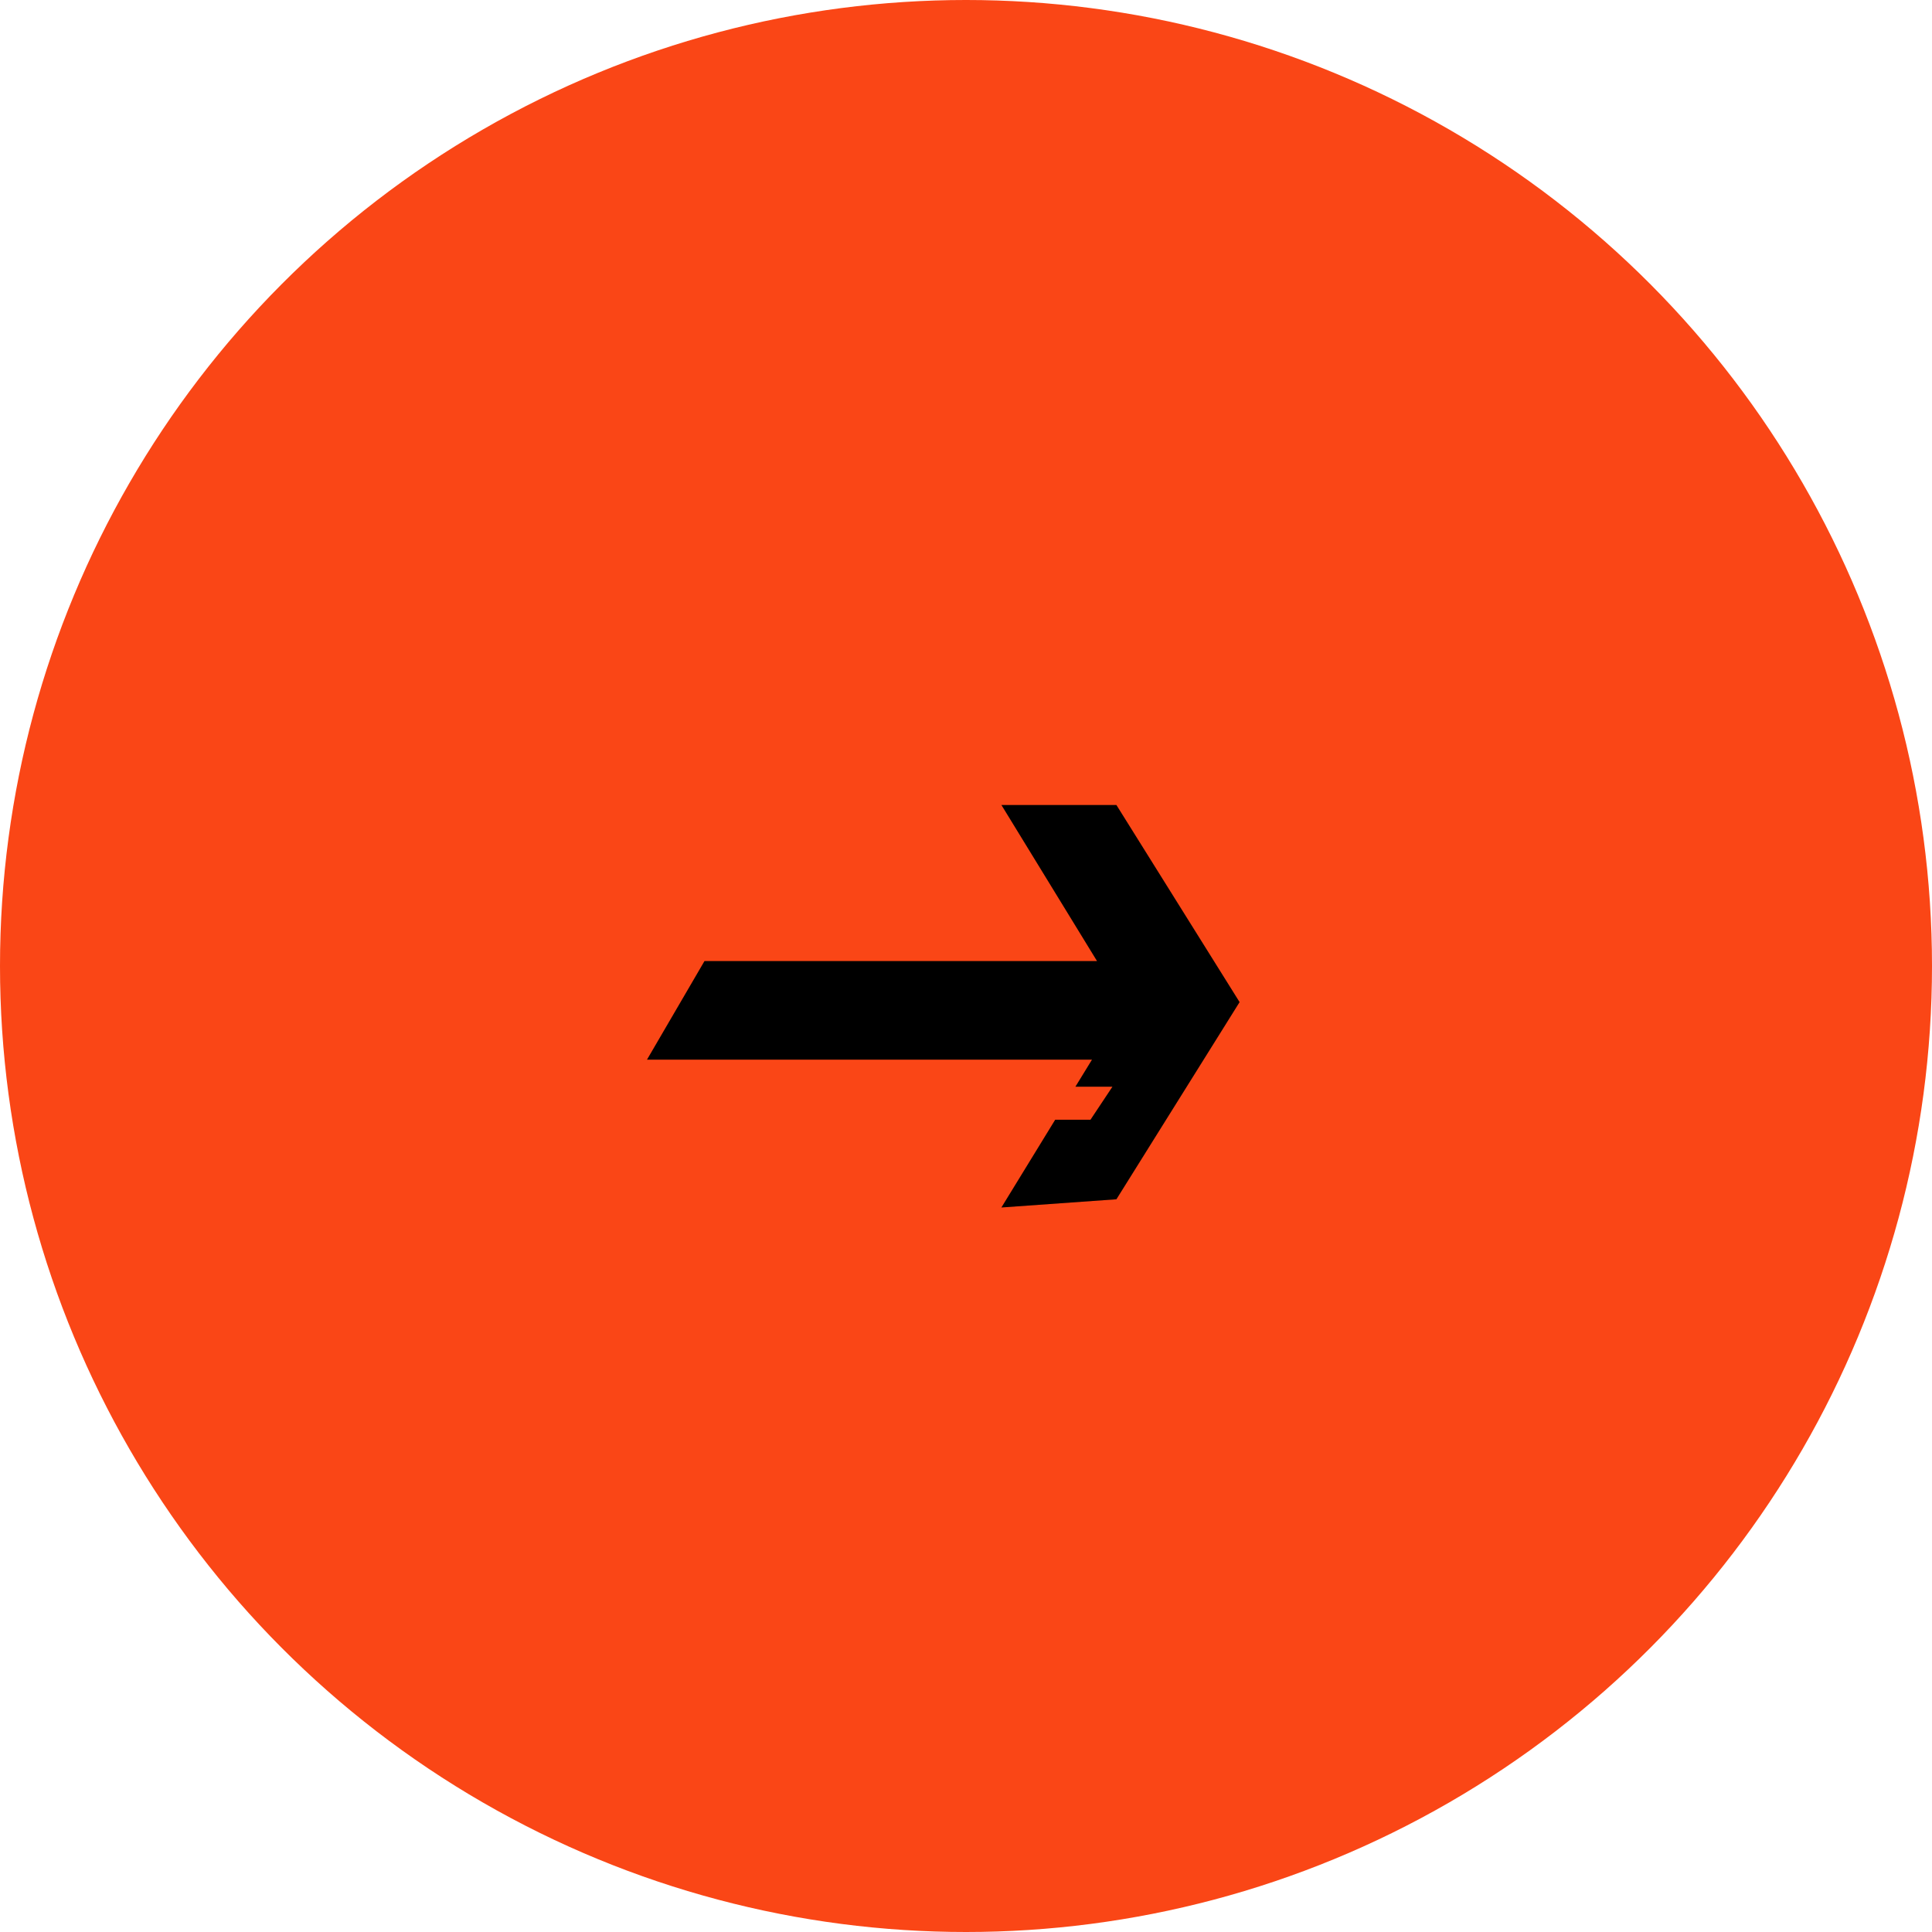 <?xml version="1.0" encoding="UTF-8"?> <svg xmlns="http://www.w3.org/2000/svg" width="48" height="48" fill="none"><circle cx="24" cy="24" r="24" fill="#FA4616"></circle><path fill="#000" fill-rule="evenodd" d="m30.797 24.898-3.06 4.898-2.858.204 1.337-2.181h.877l.545-.82h-.92l.412-.672H16.074l1.429-2.45h9.752L24.88 20h2.857l3.061 4.898Z" clip-rule="evenodd"></path></svg> 